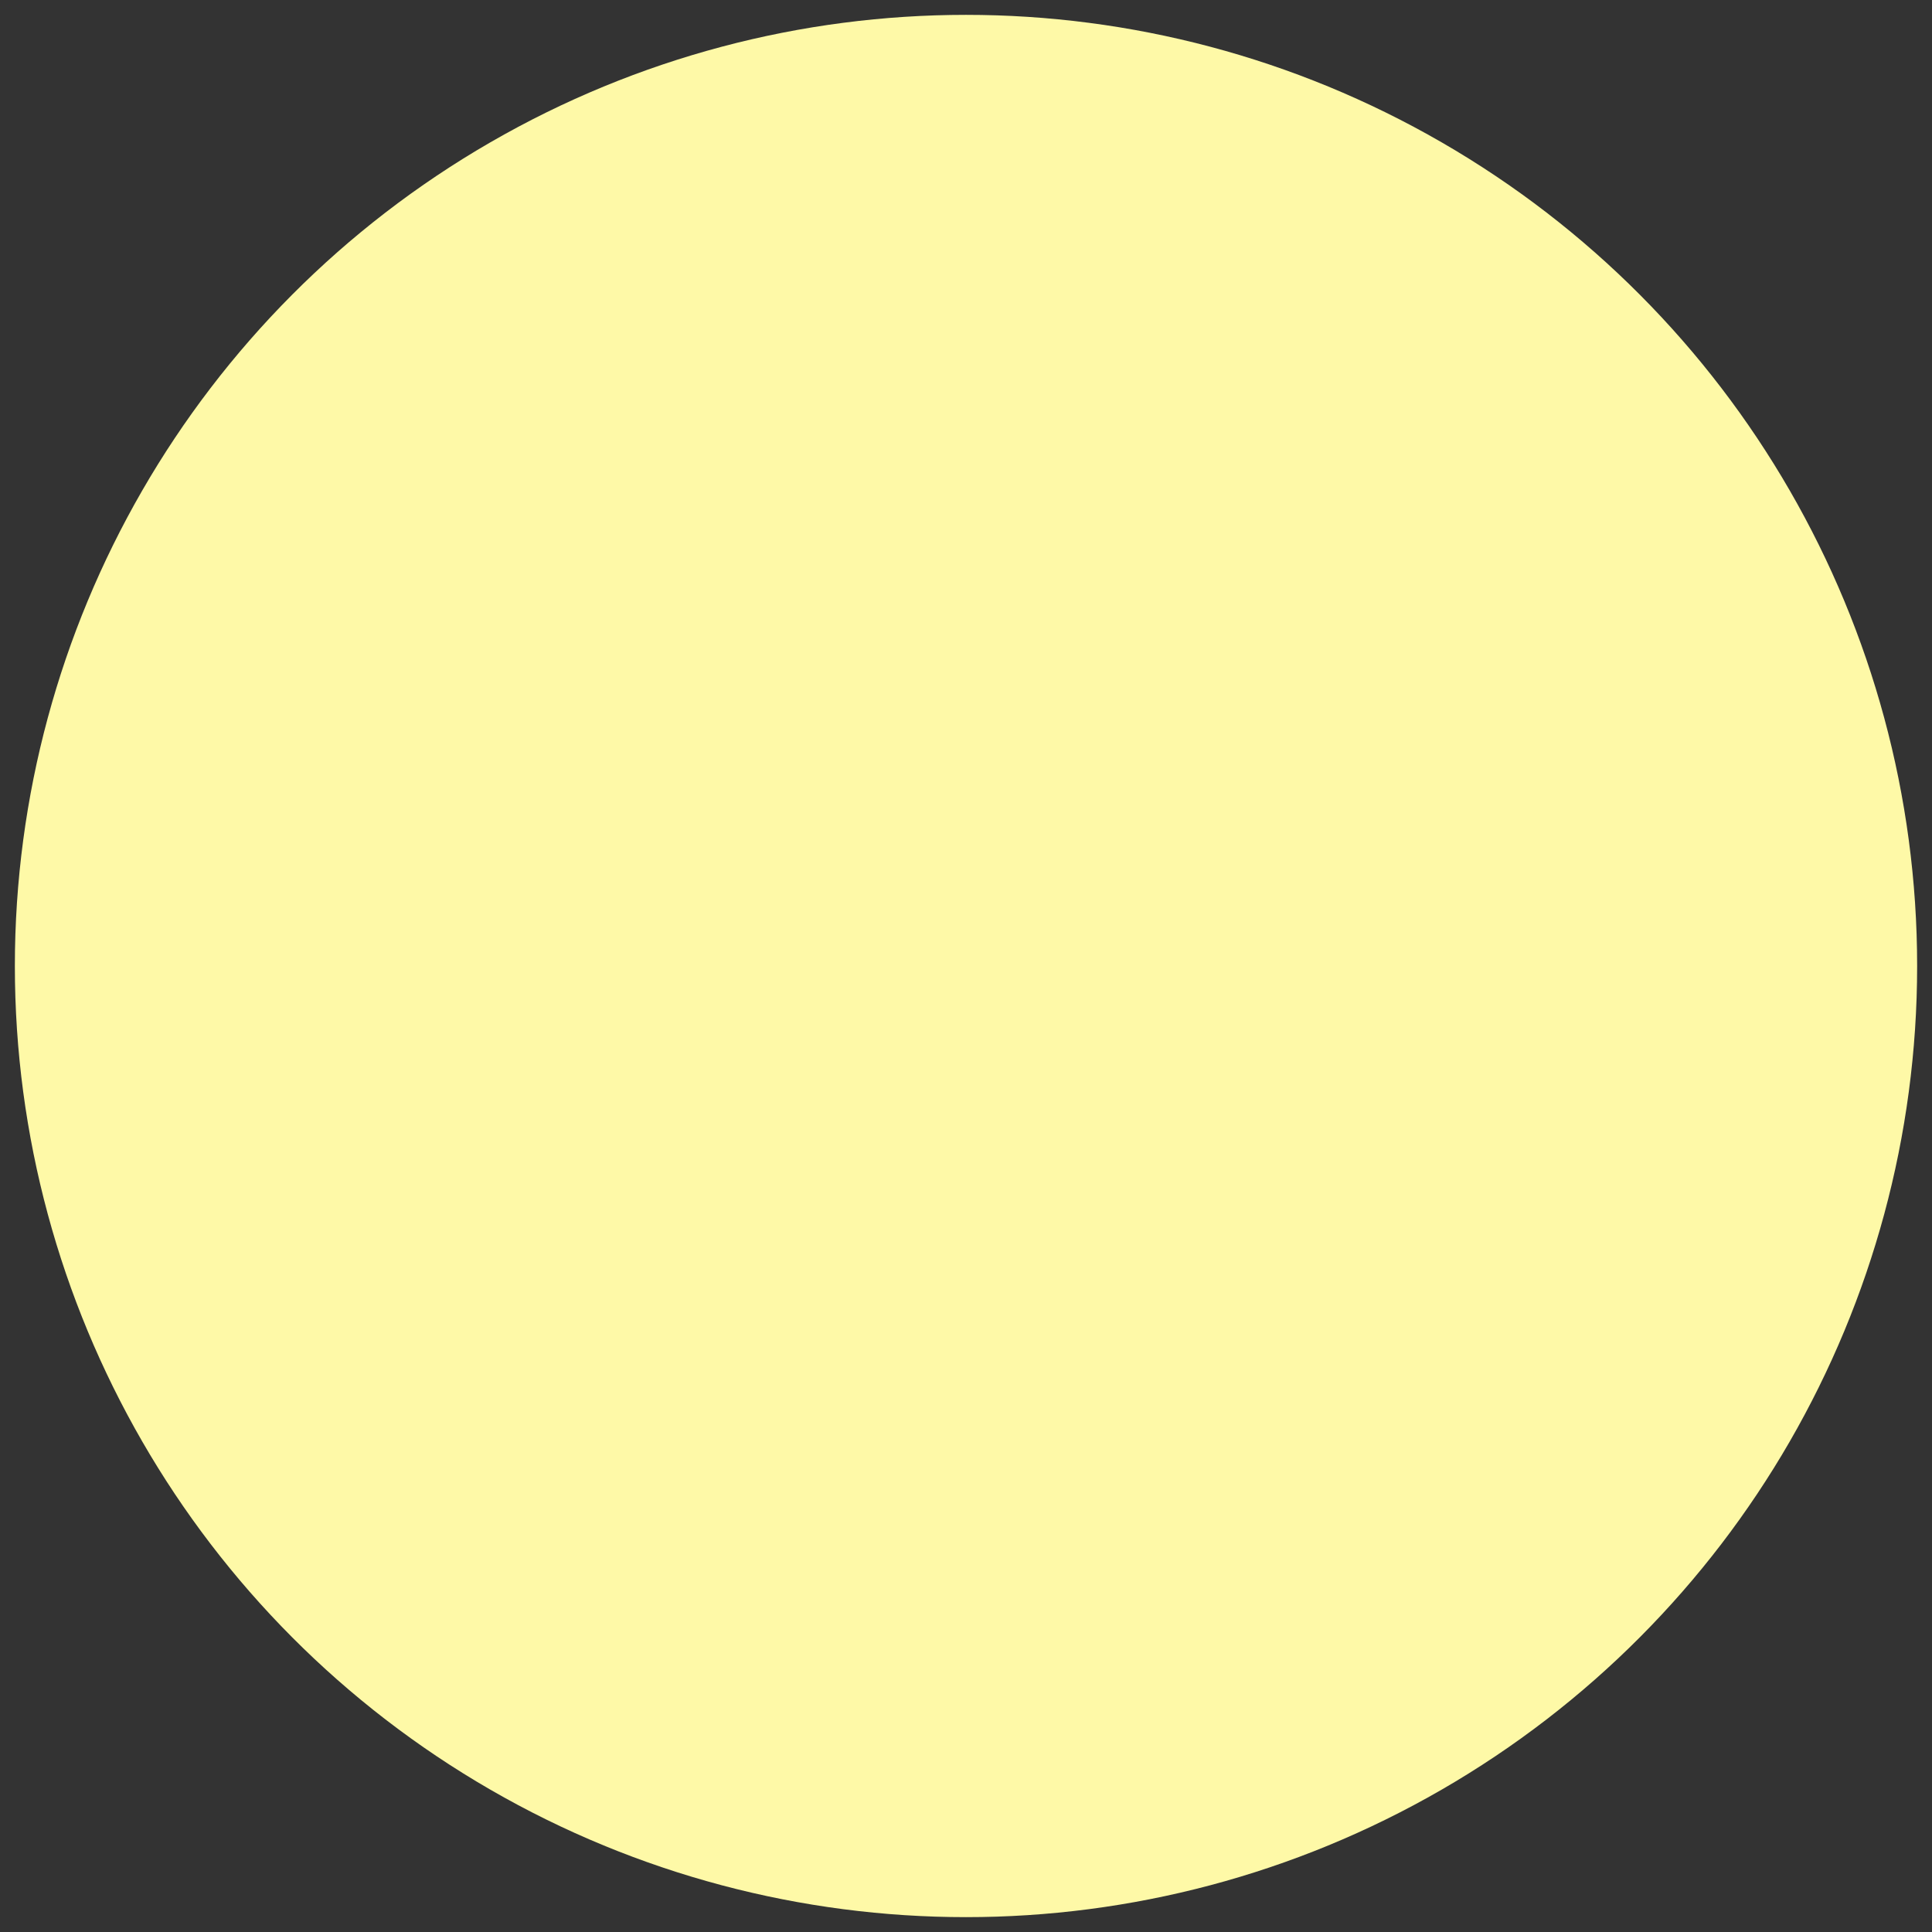 <?xml version="1.0" encoding="UTF-8"?>
<svg width="65px" height="65px" viewBox="0 0 65 65" version="1.1" xmlns="http://www.w3.org/2000/svg" xmlns:xlink="http://www.w3.org/1999/xlink">
    <rect x="0" y="0" width="65" height="65" fill="#333333" stroke="none"/>
    <title>椭圆形</title>
    <g id="👀-Homepage" stroke="none" stroke-width="1" fill="none" fill-rule="evenodd">
        <g id="09-Log-in" transform="translate(-699, -152)" fill="#FEF9A7">
            <circle id="椭圆形" cx="731.5" cy="184.5" r="32"></circle>
        </g>
    </g>
</svg>